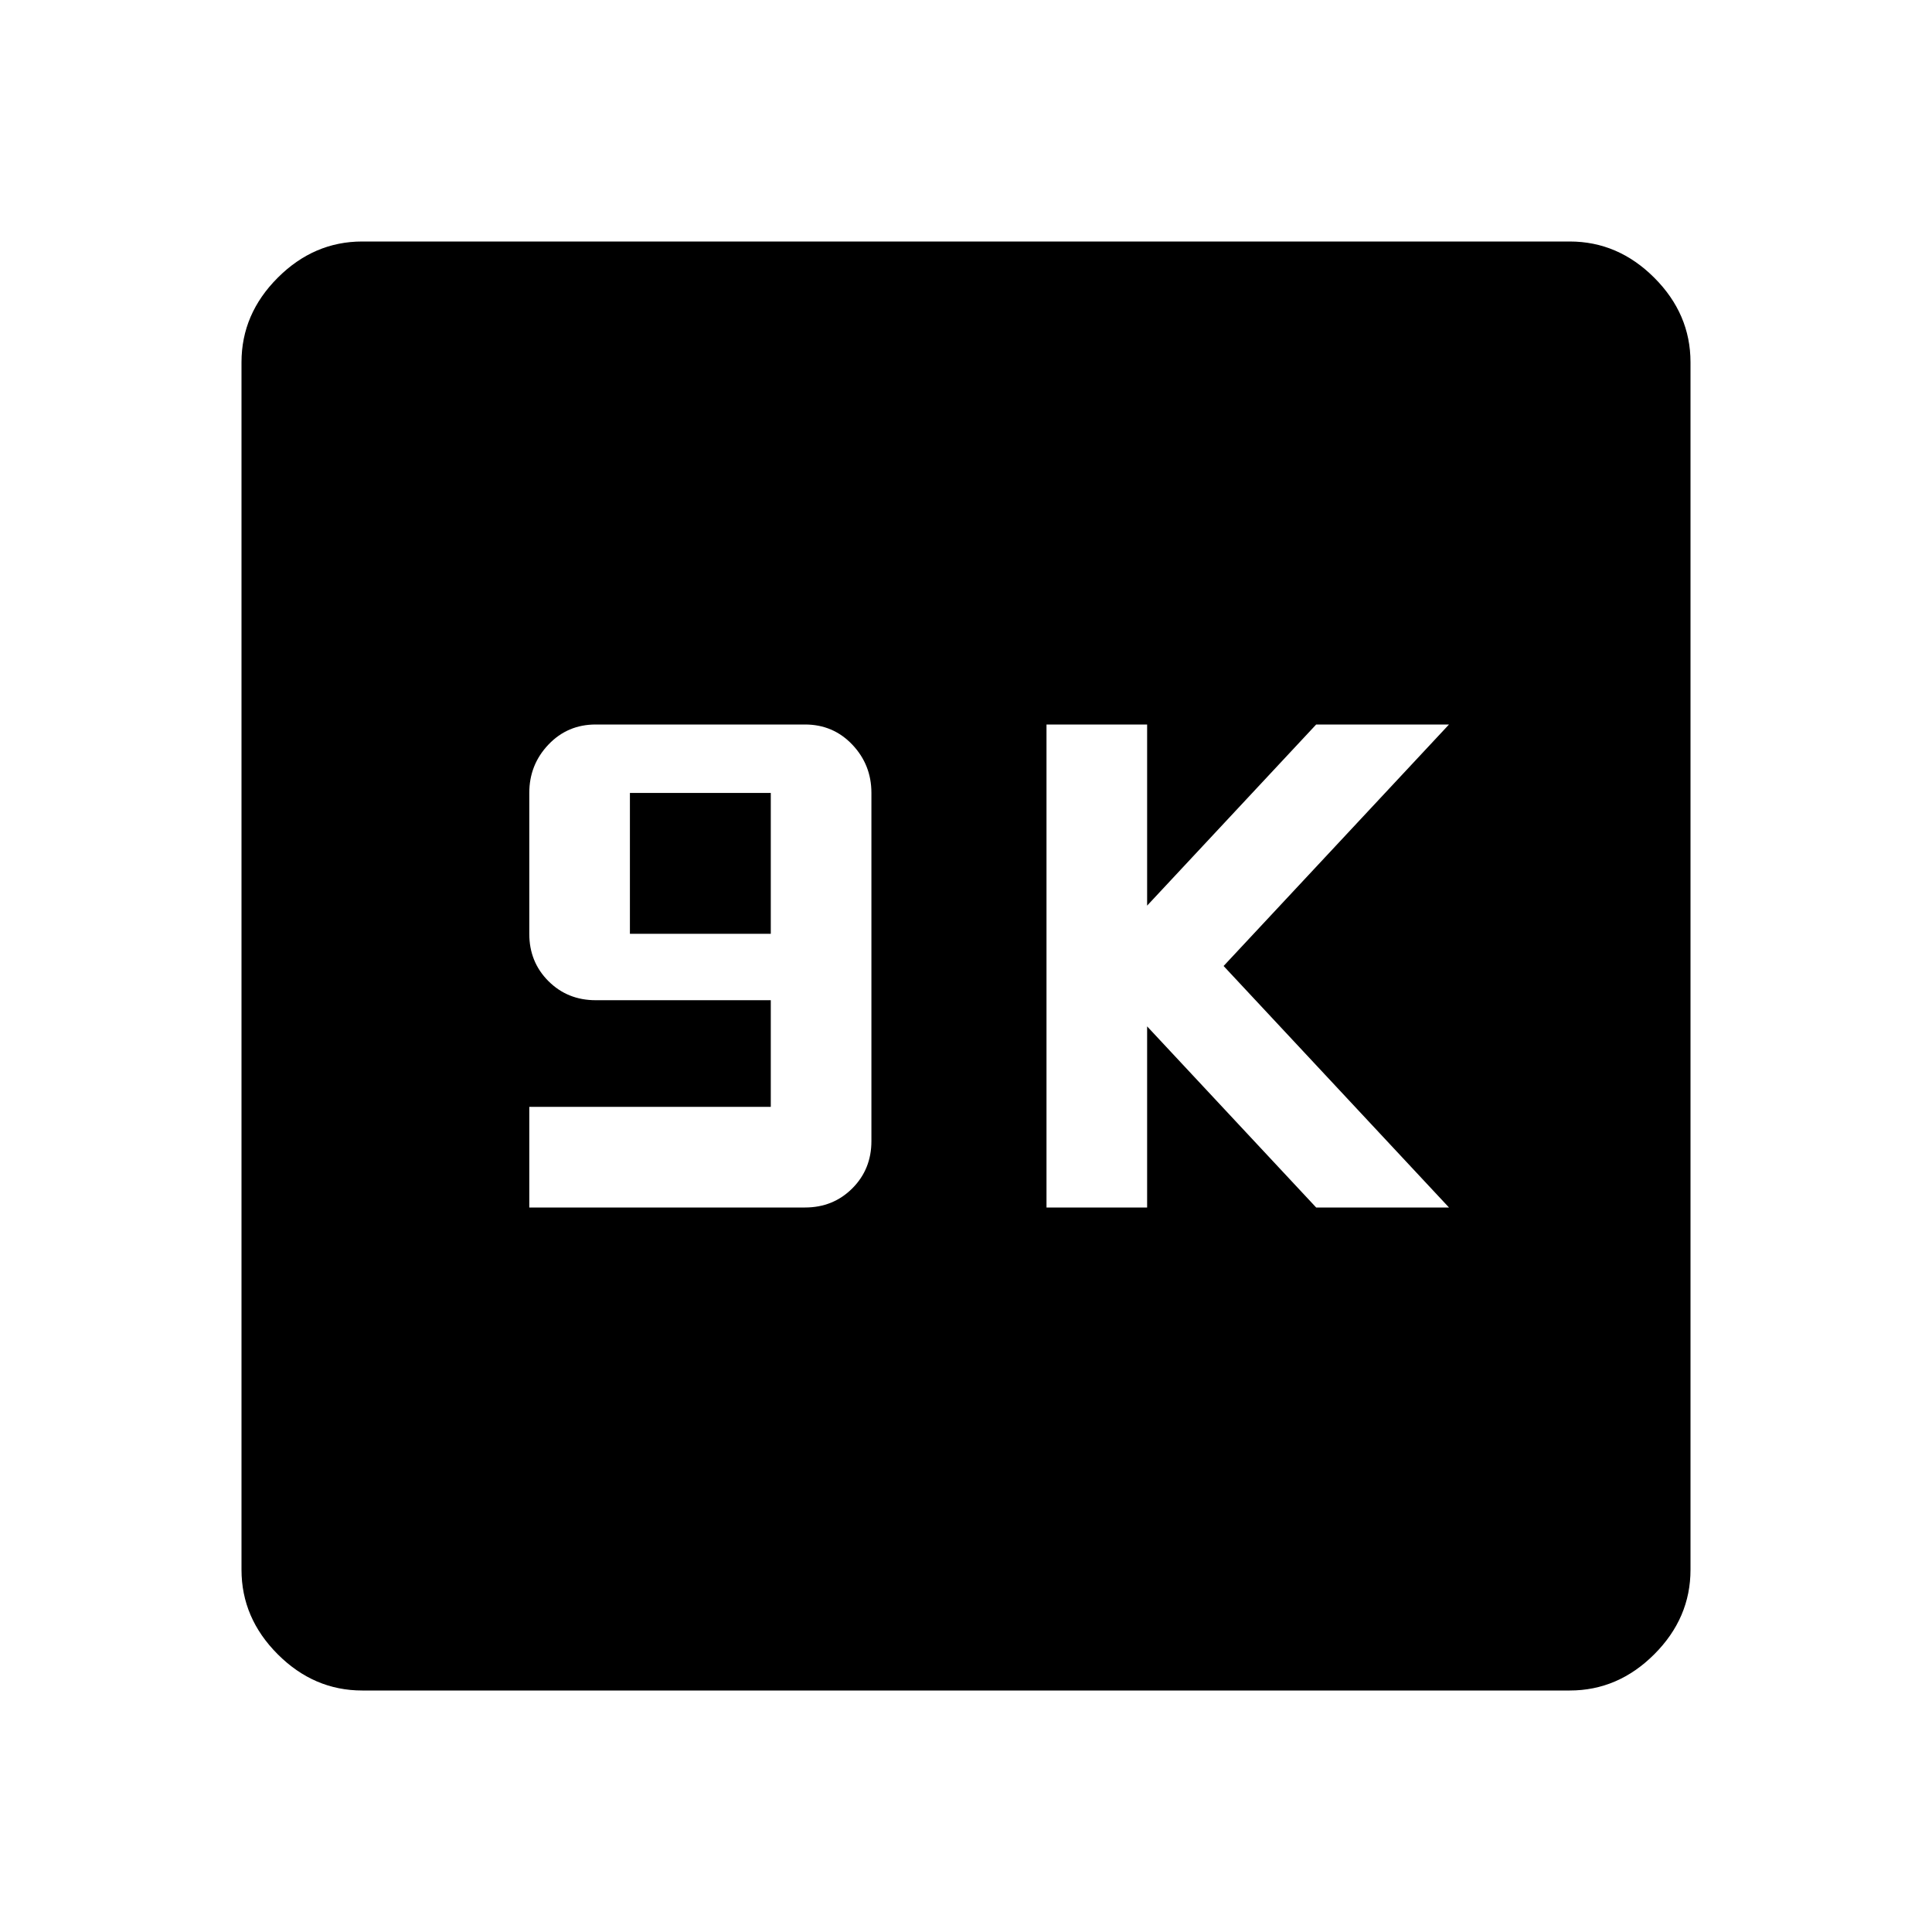 <svg xmlns="http://www.w3.org/2000/svg" width="48" height="48" viewBox="0 -960 960 960"><path d="M263-360h137q14 0 23.5-9.5T433-393v-173q0-14-9.5-24T400-600H296q-14 0-23.5 10t-9.5 24v70q0 14 9.5 23.5T296-463h87v53H263v50Zm50-136v-70h70v70h-70Zm207 136h50v-90l84 90h66L608-480l112-120h-66l-84 90v-90h-50v240ZM180-120q-24 0-42-18t-18-42v-600q0-24 18-42t42-18h600q24 0 42 18t18 42v600q0 24-18 42t-42 18H180Z"/></svg>
